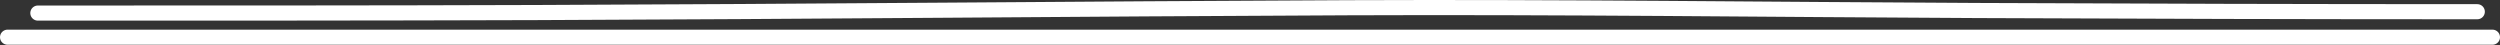 <?xml version="1.0" encoding="UTF-8"?> <svg xmlns="http://www.w3.org/2000/svg" width="331" height="6" viewBox="0 0 331 6" fill="none"><rect x="0" y="0" width="331" height="6" fill="#333333" stroke="none"/><path d="M5.012 1.731C27.067 1.731 49.118 1.738 71.15 1.661C107.119 1.535 142.736 1.175 178.655 1.024C206.619 0.906 233.91 1.261 261.702 1.391C283.693 1.493 305.934 1.551 327.994 1.551" stroke="white" stroke-width="2" stroke-linecap="round"></path><path d="M1 4.925C96.726 4.925 225.944 4.925 330 4.925" stroke="white" stroke-width="2" stroke-linecap="round"></path></svg> 